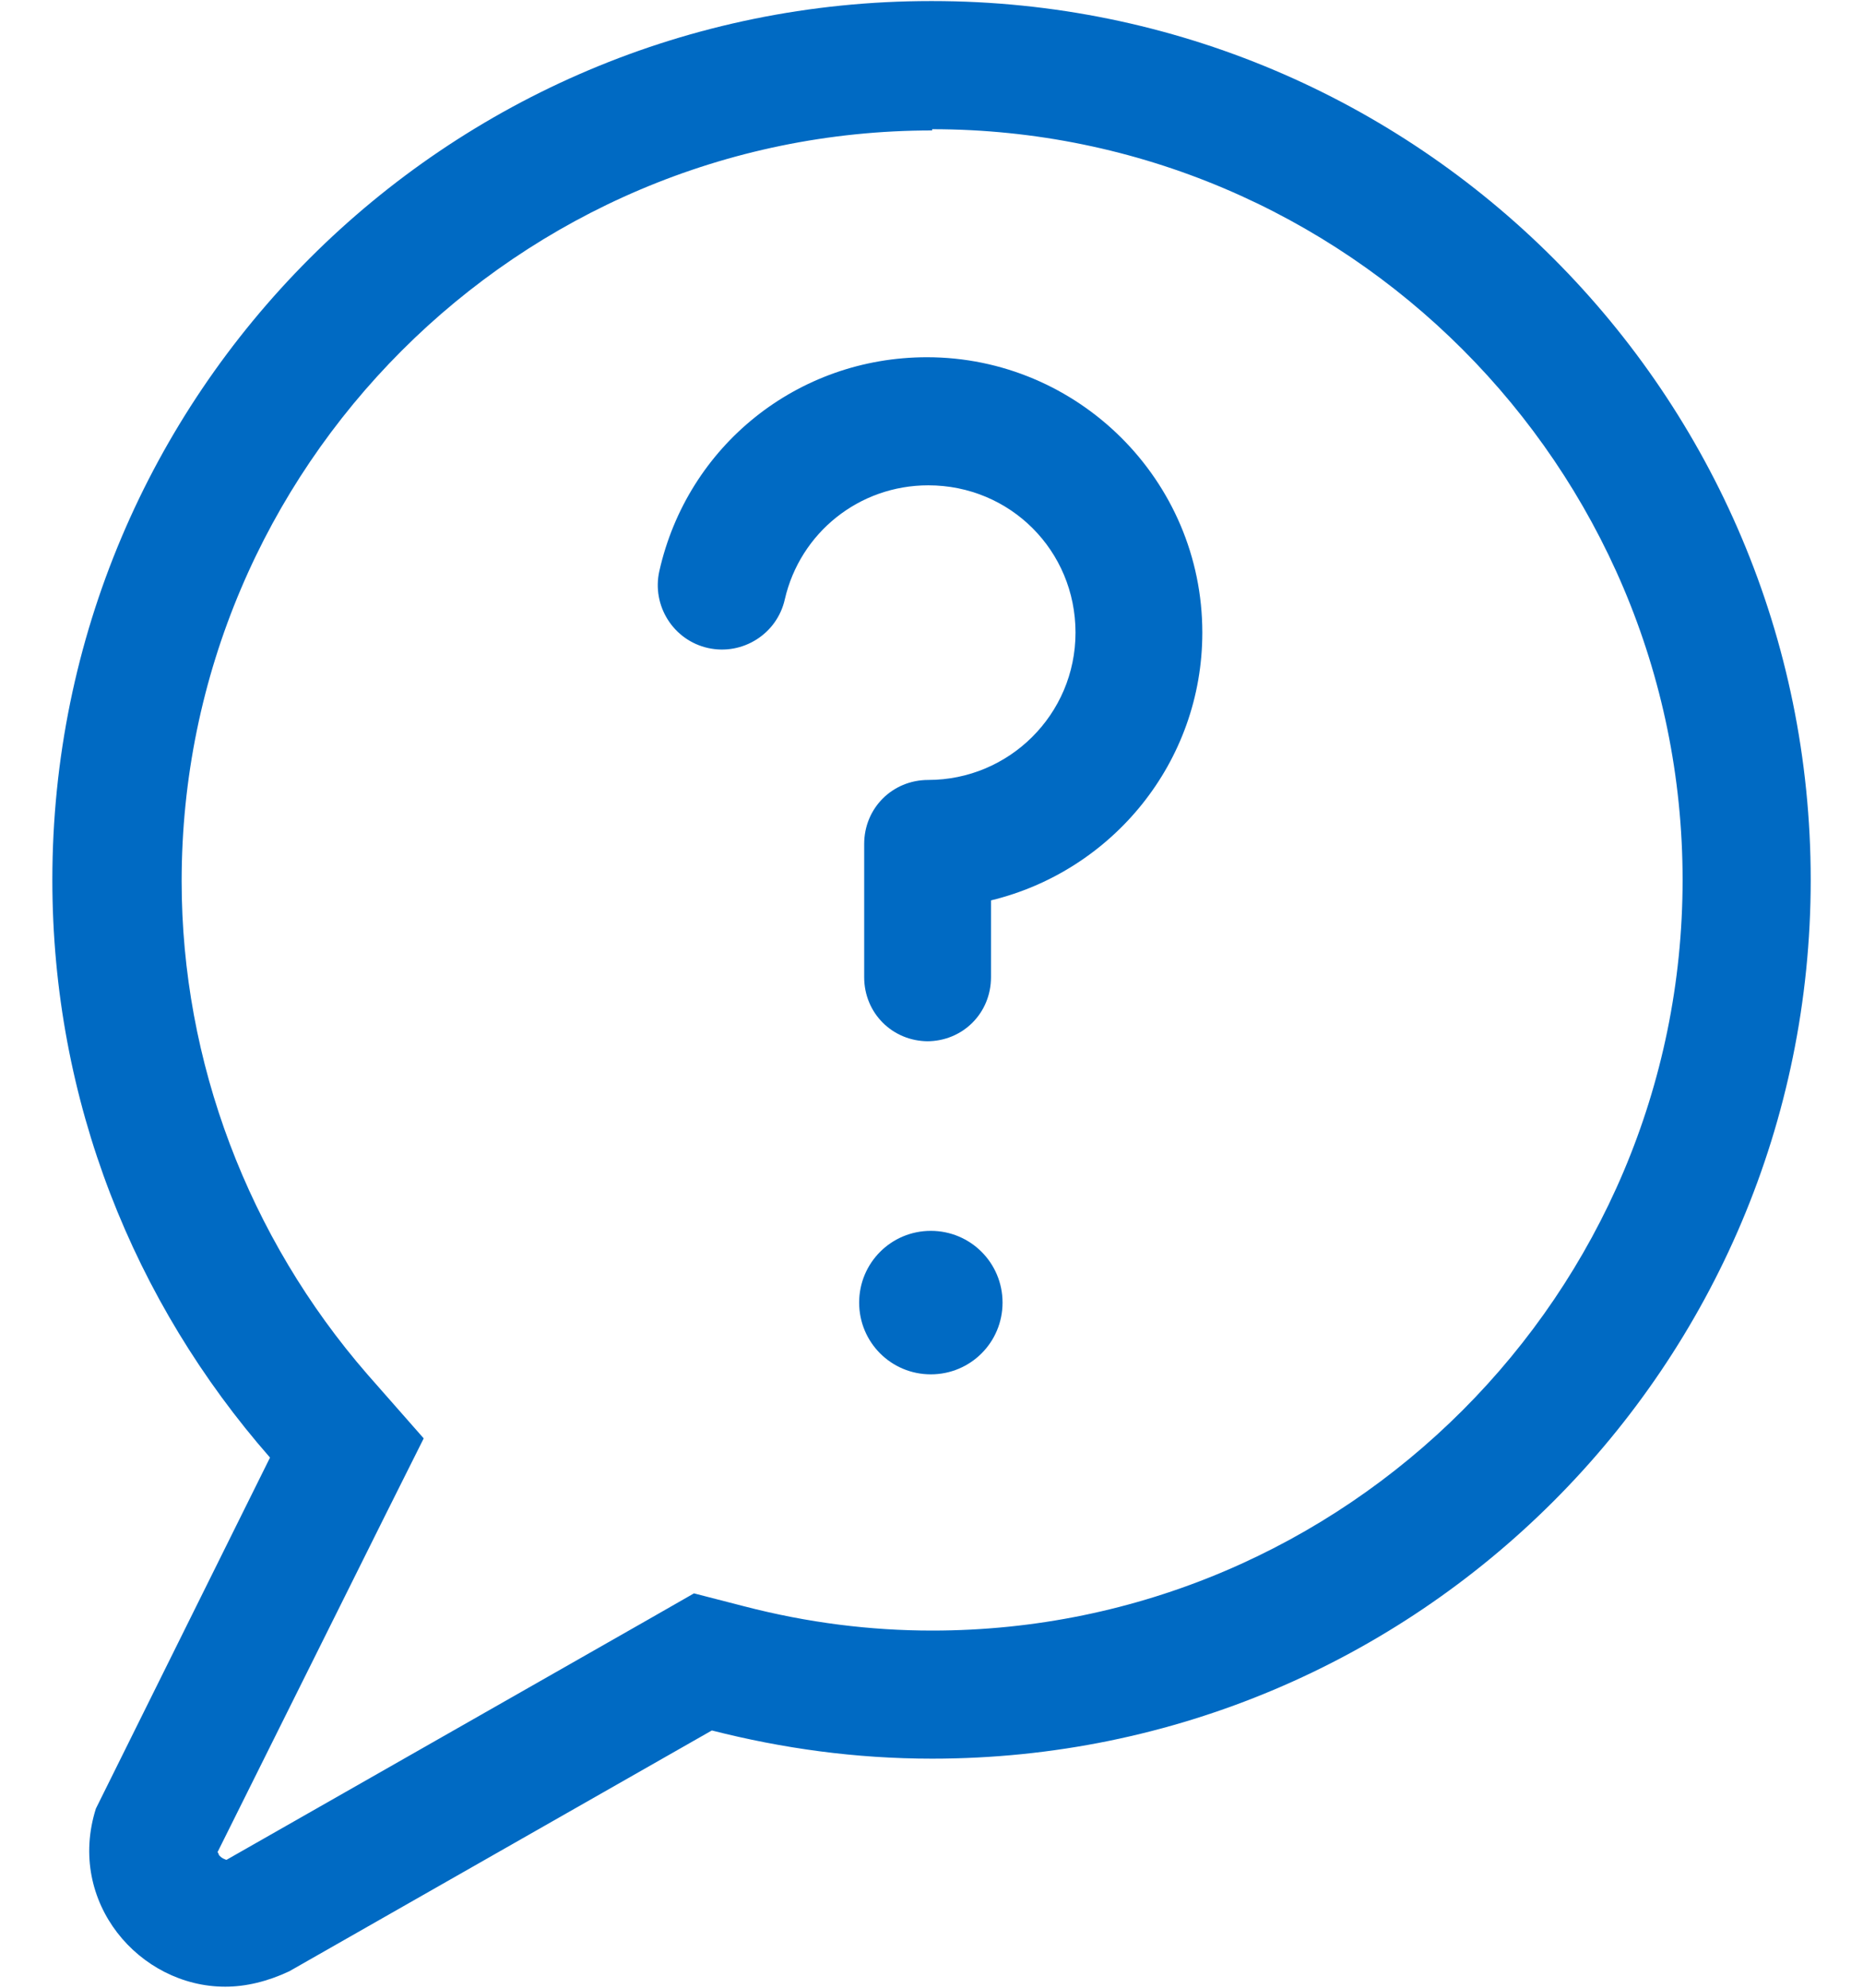 <svg width="30" height="32" viewBox="0 0 30 32" fill="none" xmlns="http://www.w3.org/2000/svg">
<path d="M14.948 16.763C14.37 16.763 13.916 16.309 13.916 15.732V13.587C13.916 13.01 14.37 12.556 14.948 12.556C16.247 12.556 17.319 11.504 17.319 10.184C17.319 8.865 16.268 7.813 14.948 7.813C13.834 7.813 12.885 8.576 12.638 9.648C12.514 10.205 11.957 10.556 11.401 10.432C10.844 10.308 10.493 9.751 10.617 9.195C11.071 7.174 12.844 5.751 14.927 5.751C17.36 5.751 19.361 7.73 19.361 10.184C19.361 12.267 17.917 14.02 15.958 14.495V15.732C15.958 16.309 15.505 16.763 14.927 16.763" fill="#006AC3"/>
<path d="M16.144 20.97C16.144 21.61 15.629 22.125 14.989 22.125C14.35 22.125 13.835 21.61 13.835 20.97C13.835 20.331 14.35 19.815 14.989 19.815C15.629 19.815 16.144 20.331 16.144 20.97Z" fill="#006AC3"/>
<path d="M14.99 0.017C7.174 0.017 0.843 6.349 0.843 14.165C0.843 17.732 2.162 20.97 4.348 23.465L1.544 29.116C1.069 30.622 2.245 31.983 3.627 31.983C3.957 31.983 4.307 31.9 4.658 31.735L11.463 27.858C12.598 28.147 13.773 28.312 15.01 28.312C22.826 28.312 29.158 21.981 29.158 14.165C29.158 6.349 22.826 0.017 15.01 0.017M15.01 2.08C21.672 2.08 27.095 7.503 27.095 14.165C27.095 20.826 21.672 26.25 15.01 26.25C14.021 26.25 13.01 26.126 11.979 25.858L11.175 25.651L10.453 26.064L3.647 29.941C3.647 29.941 3.565 29.92 3.523 29.859C3.523 29.859 3.523 29.838 3.503 29.817L6.204 24.393L6.823 23.156L5.916 22.125C3.998 19.918 2.925 17.093 2.925 14.185C2.925 7.524 8.349 2.1 15.01 2.1" fill="#006AC3"/>
</svg>
